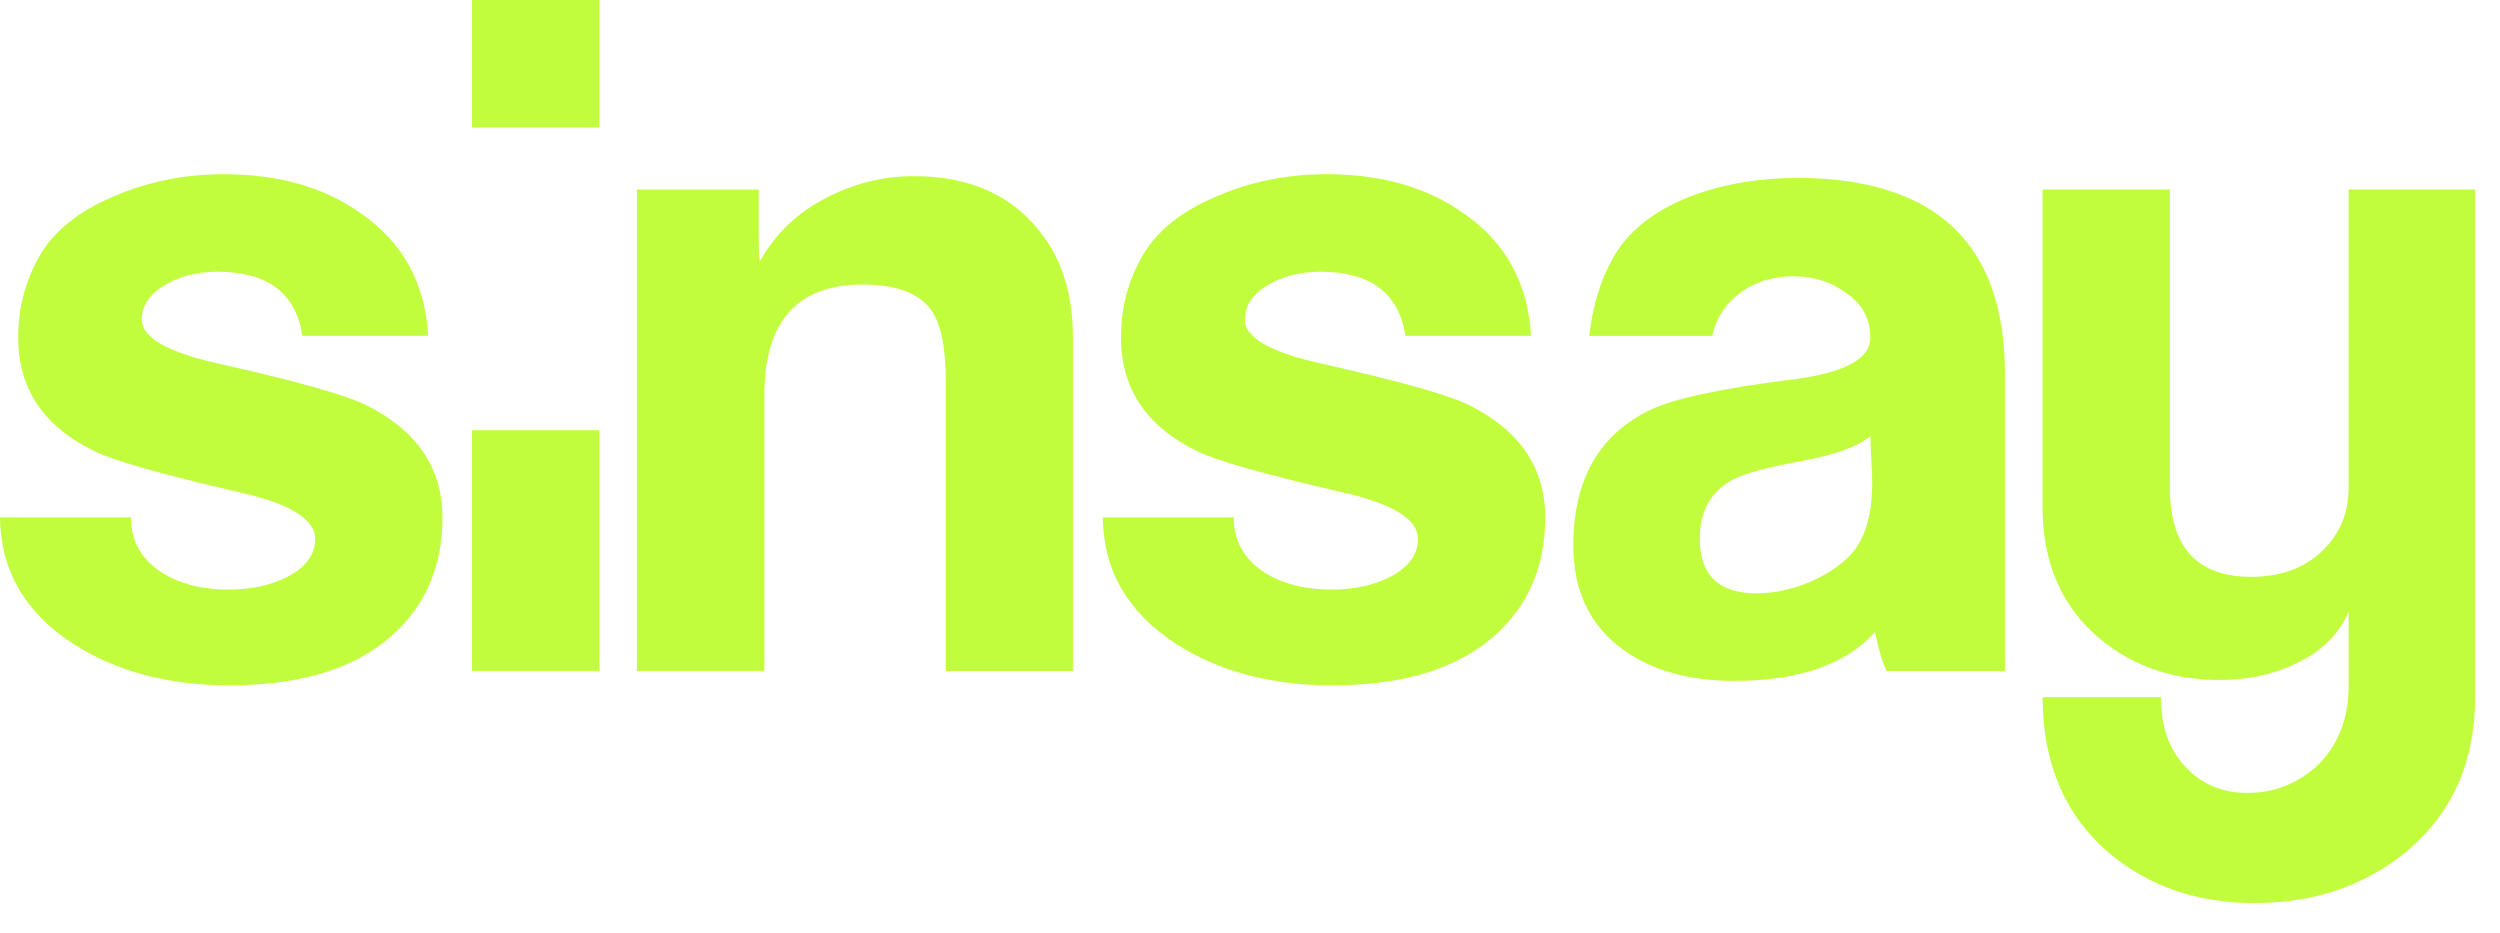 <svg width="75" height="28" viewBox="0 0 75 28" fill="none" xmlns="http://www.w3.org/2000/svg">
<path fill-rule="evenodd" clip-rule="evenodd" d="M13.273 15.524C13.273 16.553 13.022 17.447 12.515 18.205C11.432 19.777 9.555 20.56 6.88 20.56C5.056 20.56 3.492 20.145 2.194 19.313C0.749 18.374 0.017 17.11 0 15.521H3.928C3.928 16.225 4.236 16.777 4.85 17.173C5.393 17.515 6.06 17.687 6.854 17.687C7.559 17.687 8.164 17.552 8.67 17.28C9.193 16.992 9.456 16.621 9.456 16.169C9.456 15.572 8.69 15.103 7.154 14.761C4.878 14.237 3.444 13.83 2.848 13.542C1.312 12.801 0.546 11.664 0.546 10.129C0.546 9.227 0.764 8.404 1.196 7.663C1.629 6.922 2.361 6.337 3.391 5.901C4.42 5.449 5.531 5.226 6.722 5.226C8.347 5.226 9.71 5.613 10.813 6.391C12.077 7.259 12.756 8.486 12.846 10.075H9.074C8.876 8.794 8.028 8.152 6.529 8.152C5.916 8.152 5.381 8.288 4.932 8.559C4.479 8.831 4.256 9.173 4.256 9.589C4.256 10.132 5.033 10.573 6.586 10.915C8.842 11.421 10.296 11.828 10.946 12.134C12.496 12.897 13.273 14.025 13.273 15.524Z" fill="#C1FD3C"/>
<path fill-rule="evenodd" clip-rule="evenodd" d="M32.193 20.13H28.373V11.407C28.373 10.395 28.22 9.682 27.912 9.266C27.533 8.78 26.855 8.534 25.882 8.534C23.914 8.534 22.93 9.645 22.93 11.865V20.128H19.107V5.689H22.763V7.044C22.763 7.567 22.771 7.83 22.791 7.83C22.791 7.813 22.8 7.805 22.817 7.805C23.269 7.01 23.908 6.396 24.739 5.961C25.588 5.508 26.481 5.285 27.42 5.285C29.334 5.285 30.726 6.034 31.591 7.533C31.987 8.257 32.188 9.122 32.188 10.134V20.13H32.193Z" fill="#C1FD3C"/>
<path fill-rule="evenodd" clip-rule="evenodd" d="M46.357 15.524C46.357 16.553 46.105 17.447 45.599 18.205C44.516 19.777 42.639 20.56 39.964 20.56C38.14 20.56 36.576 20.145 35.278 19.313C33.833 18.374 33.101 17.11 33.084 15.521H37.012C37.012 16.225 37.32 16.777 37.934 17.173C38.476 17.515 39.144 17.687 39.938 17.687C40.642 17.687 41.248 17.552 41.754 17.28C42.277 16.992 42.54 16.621 42.54 16.169C42.54 15.572 41.773 15.103 40.238 14.761C37.962 14.237 36.528 13.83 35.931 13.542C34.396 12.801 33.63 11.664 33.63 10.129C33.63 9.227 33.847 8.404 34.28 7.663C34.713 6.922 35.445 6.337 36.474 5.901C37.504 5.449 38.615 5.226 39.806 5.226C41.431 5.226 42.794 5.613 43.897 6.391C45.161 7.259 45.84 8.486 45.93 10.075H42.164C41.966 8.794 41.117 8.152 39.619 8.152C39.005 8.152 38.471 8.288 38.021 8.559C37.569 8.831 37.345 9.173 37.345 9.589C37.345 10.132 38.123 10.573 39.675 10.915C41.932 11.421 43.385 11.828 44.036 12.134C45.582 12.897 46.357 14.025 46.357 15.524Z" fill="#C1FD3C"/>
<path fill-rule="evenodd" clip-rule="evenodd" d="M60.151 20.13H56.602C56.494 19.933 56.376 19.545 56.248 18.965C55.363 19.941 53.955 20.427 52.021 20.427C50.684 20.427 49.584 20.122 48.715 19.506C47.703 18.784 47.2 17.735 47.2 16.364C47.2 14.396 47.966 13.041 49.502 12.3C50.206 11.958 51.642 11.65 53.808 11.379C55.344 11.181 56.11 10.765 56.11 10.132C56.11 9.572 55.875 9.131 55.406 8.803C54.953 8.461 54.422 8.288 53.808 8.288C53.175 8.288 52.635 8.461 52.182 8.803C51.758 9.119 51.487 9.544 51.368 10.078H47.678C47.791 9.052 48.09 8.212 48.498 7.559C48.967 6.835 49.717 6.278 50.746 5.879C51.702 5.517 52.787 5.336 53.998 5.336C58.098 5.373 60.148 7.332 60.148 11.215V20.13H60.151ZM56.113 13.087C55.734 13.395 55.066 13.638 54.108 13.819C53.025 14.017 52.321 14.206 51.996 14.387C51.328 14.729 50.995 15.326 50.995 16.174C50.995 17.258 51.563 17.8 52.7 17.8C53.223 17.8 53.766 17.682 54.326 17.447C54.886 17.195 55.31 16.895 55.598 16.553C55.977 16.084 56.166 15.388 56.166 14.466C56.166 14.305 56.158 14.071 56.138 13.762C56.124 13.457 56.113 13.231 56.113 13.087Z" fill="#C1FD3C"/>
<path d="M17.981 0H14.161V3.82H17.981V0Z" fill="#C1FD3C"/>
<path d="M17.981 12.908H14.161V20.128H17.981V12.908Z" fill="#C1FD3C"/>
<path fill-rule="evenodd" clip-rule="evenodd" d="M74.252 20.942C74.252 22.856 73.565 24.392 72.194 25.548C70.93 26.578 69.414 27.092 67.644 27.092C65.911 27.092 64.449 26.586 63.256 25.576C61.938 24.44 61.279 22.884 61.279 20.916H64.828C64.828 21.838 65.099 22.559 65.639 23.082C66.109 23.552 66.705 23.787 67.426 23.787C68.221 23.787 68.917 23.515 69.513 22.975C70.147 22.361 70.46 21.558 70.46 20.563V18.343C70.189 18.994 69.694 19.5 68.97 19.859C68.266 20.221 67.472 20.399 66.587 20.399C65.178 20.399 63.977 19.983 62.984 19.152C61.847 18.196 61.276 16.876 61.276 15.196V5.687H65.096V14.625C65.096 16.412 65.908 17.305 67.534 17.305C68.402 17.305 69.106 17.054 69.646 16.548C70.189 16.041 70.458 15.4 70.458 14.625V5.687H74.25V20.942H74.252Z" fill="#C1FD3C"/>
</svg>
